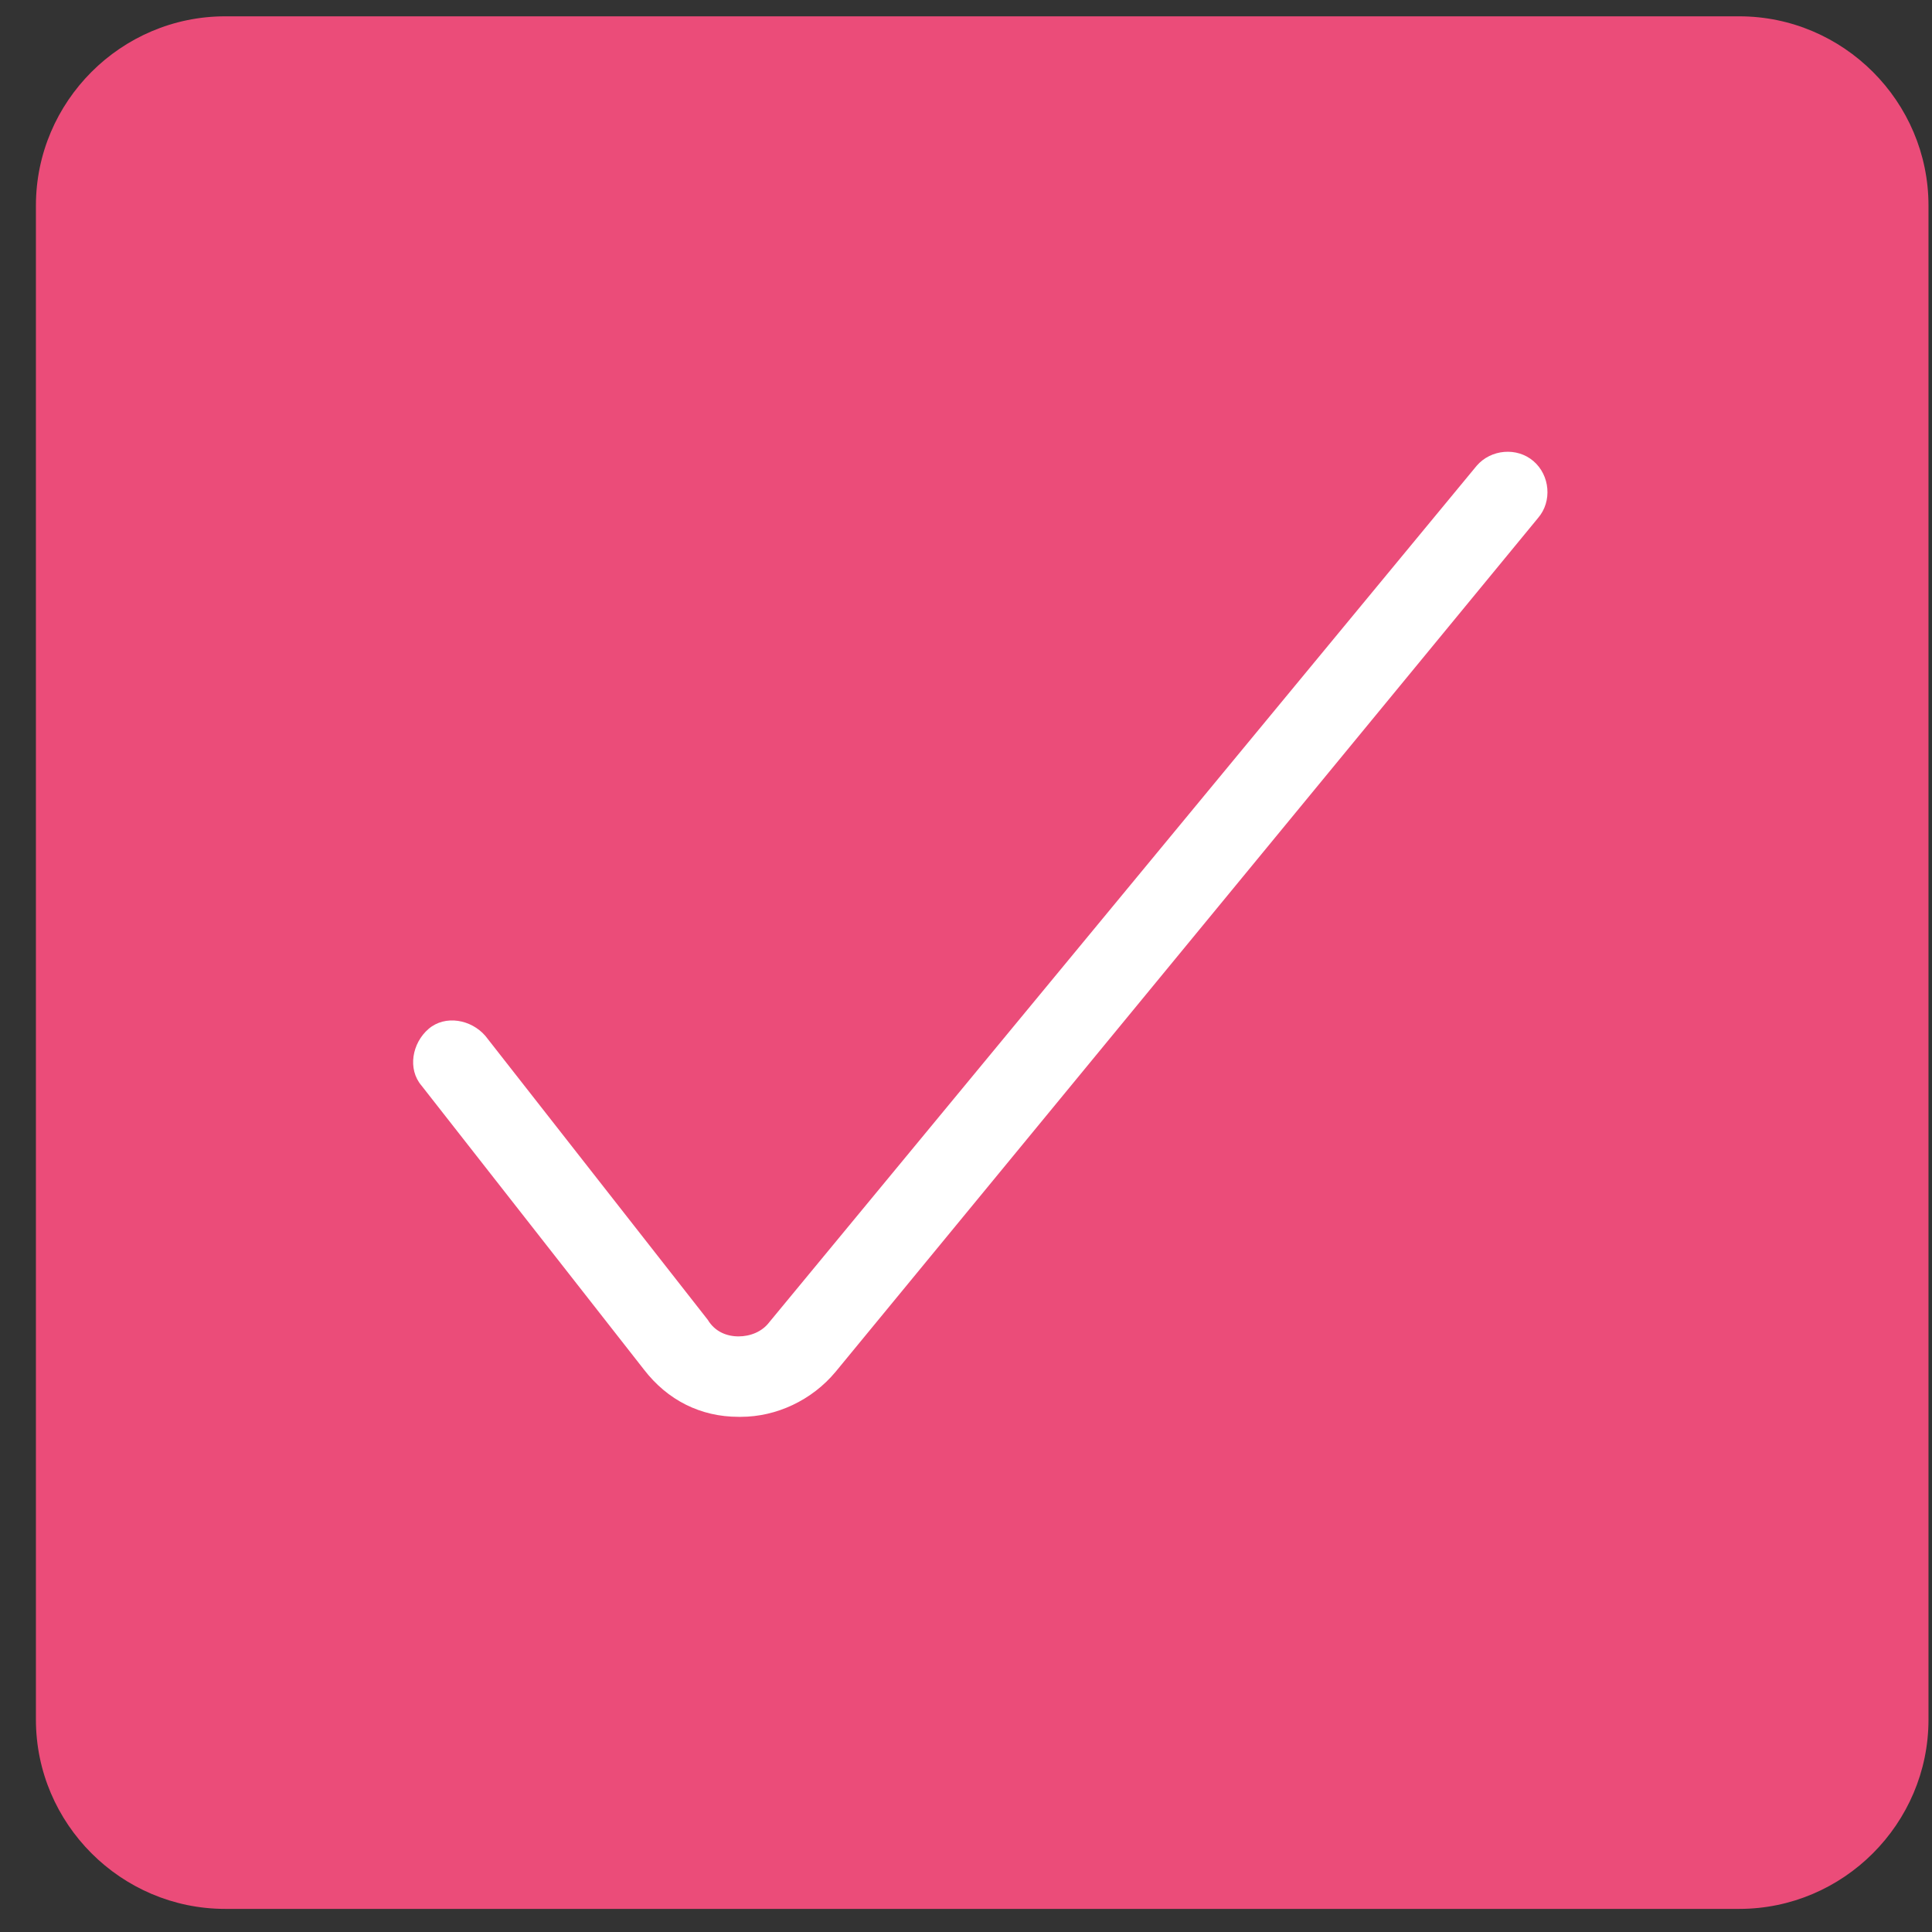 <svg width="49" height="49" viewBox="0 0 49 49" fill="none" xmlns="http://www.w3.org/2000/svg">
<rect x="0" y="0" width="49" height="49" fill="#333333" stroke="none"/>
<g clip-path="url(#clip0_4570_4023)">
<path d="M5.711 0.414H44.111C46.751 0.414 48.911 2.574 48.911 5.214V43.614C48.911 46.254 46.751 48.414 44.111 48.414H5.711C3.071 48.414 0.911 46.254 0.911 43.614V5.214C0.911 2.574 3.071 0.414 5.711 0.414Z" fill="#EB4C79"/>
<path d="M38.891 11.694C38.471 11.334 37.811 11.394 37.451 11.814L19.511 33.534C19.331 33.774 19.031 33.894 18.731 33.894C18.431 33.894 18.131 33.774 17.951 33.474L12.311 26.274C11.951 25.854 11.291 25.734 10.871 26.094C10.451 26.454 10.331 27.114 10.691 27.534L16.331 34.734C16.931 35.514 17.771 35.934 18.731 35.934H18.791C19.691 35.934 20.591 35.514 21.191 34.794L39.011 13.134C39.371 12.714 39.311 12.054 38.891 11.694Z" fill="white"/>
</g>
<defs>
<clipPath id="clip0_4570_4023">
<rect width="48" height="48" fill="white" transform="translate(0.911 0.414)"/>
</clipPath>
</defs>
</svg>
